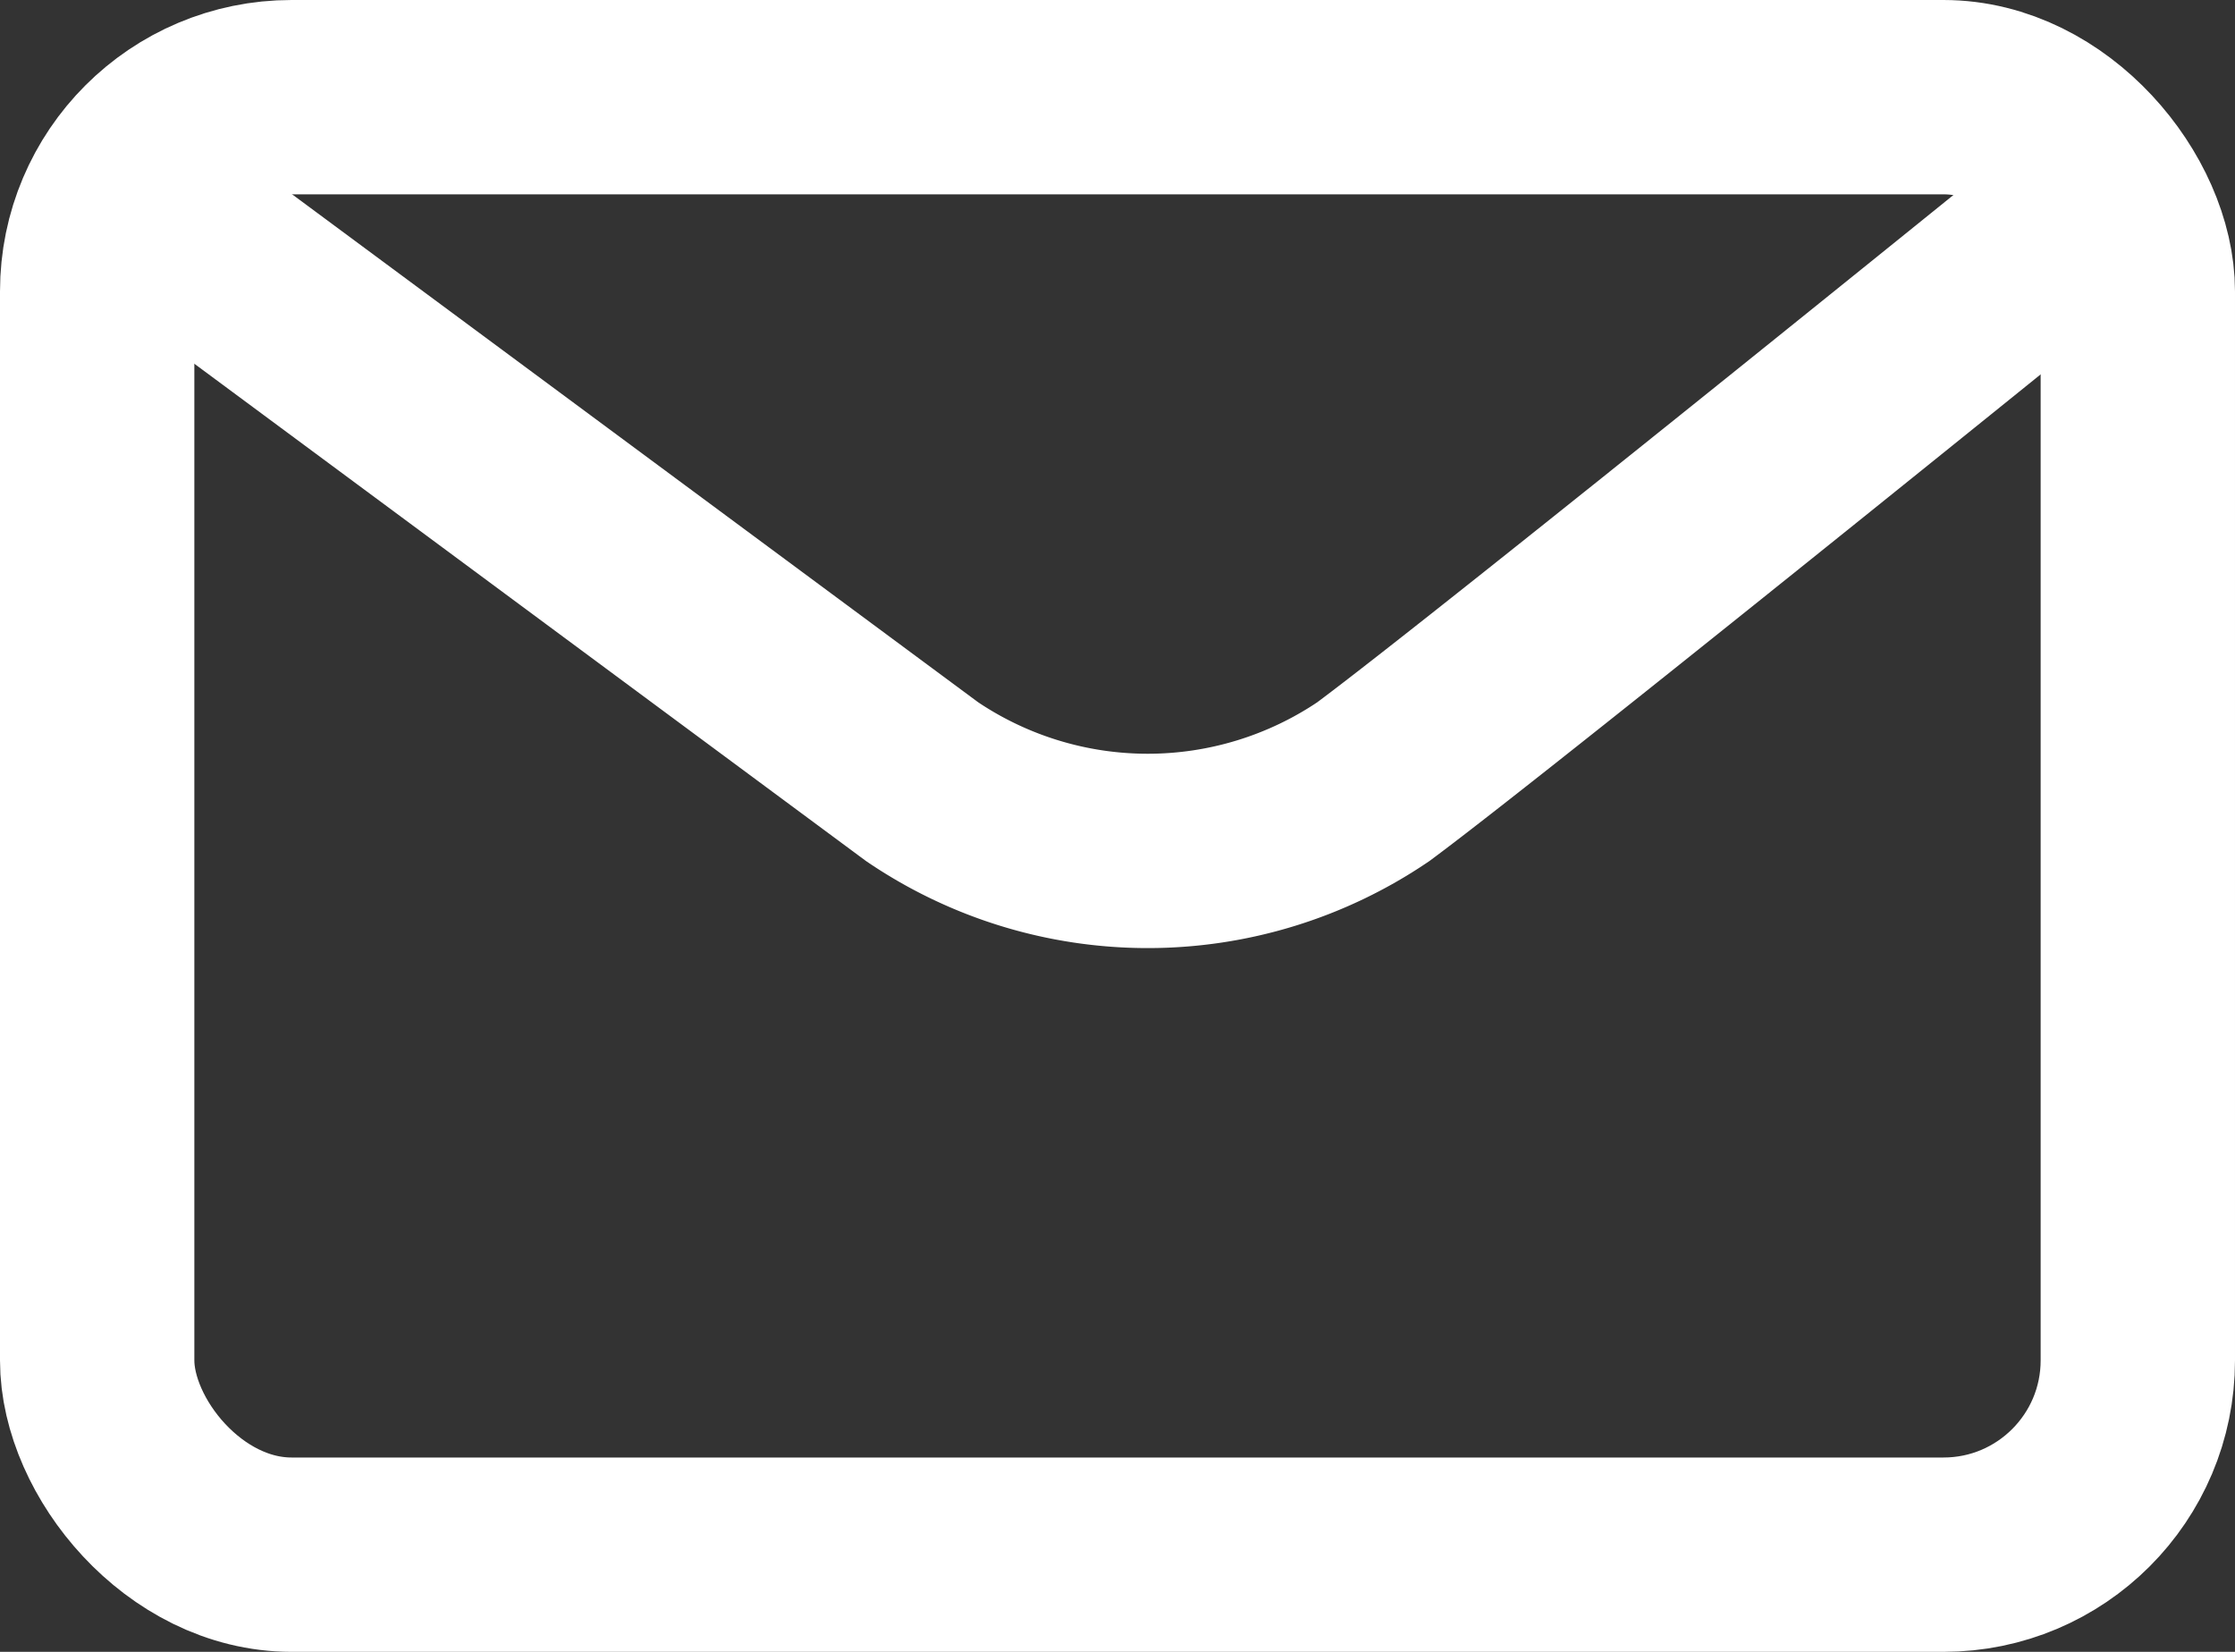 <svg xmlns="http://www.w3.org/2000/svg" width="23" height="17" viewBox="0 0 23 17">
    <rect x="0" y="0" width="23" height="17" fill="#333333" stroke="none"/>
    <g data-name="Rectangle 319" style="stroke:#fff;stroke-width:2px;fill:none">
        <rect width="23" height="17" rx="3" style="stroke:none"/>
        <rect x="1" y="1" width="21" height="15" rx="2" style="fill:none"/>
    </g>
    <path data-name="Path 1709" d="M24.791 7.828 16.3 1.541a4.138 4.138 0 0 0-4.642 0c-1.282.95-7.87 6.288-7.87 6.288" transform="rotate(180 12.895 4.793)" style="stroke:#fff;stroke-width:2px;fill:none"/>
</svg>
